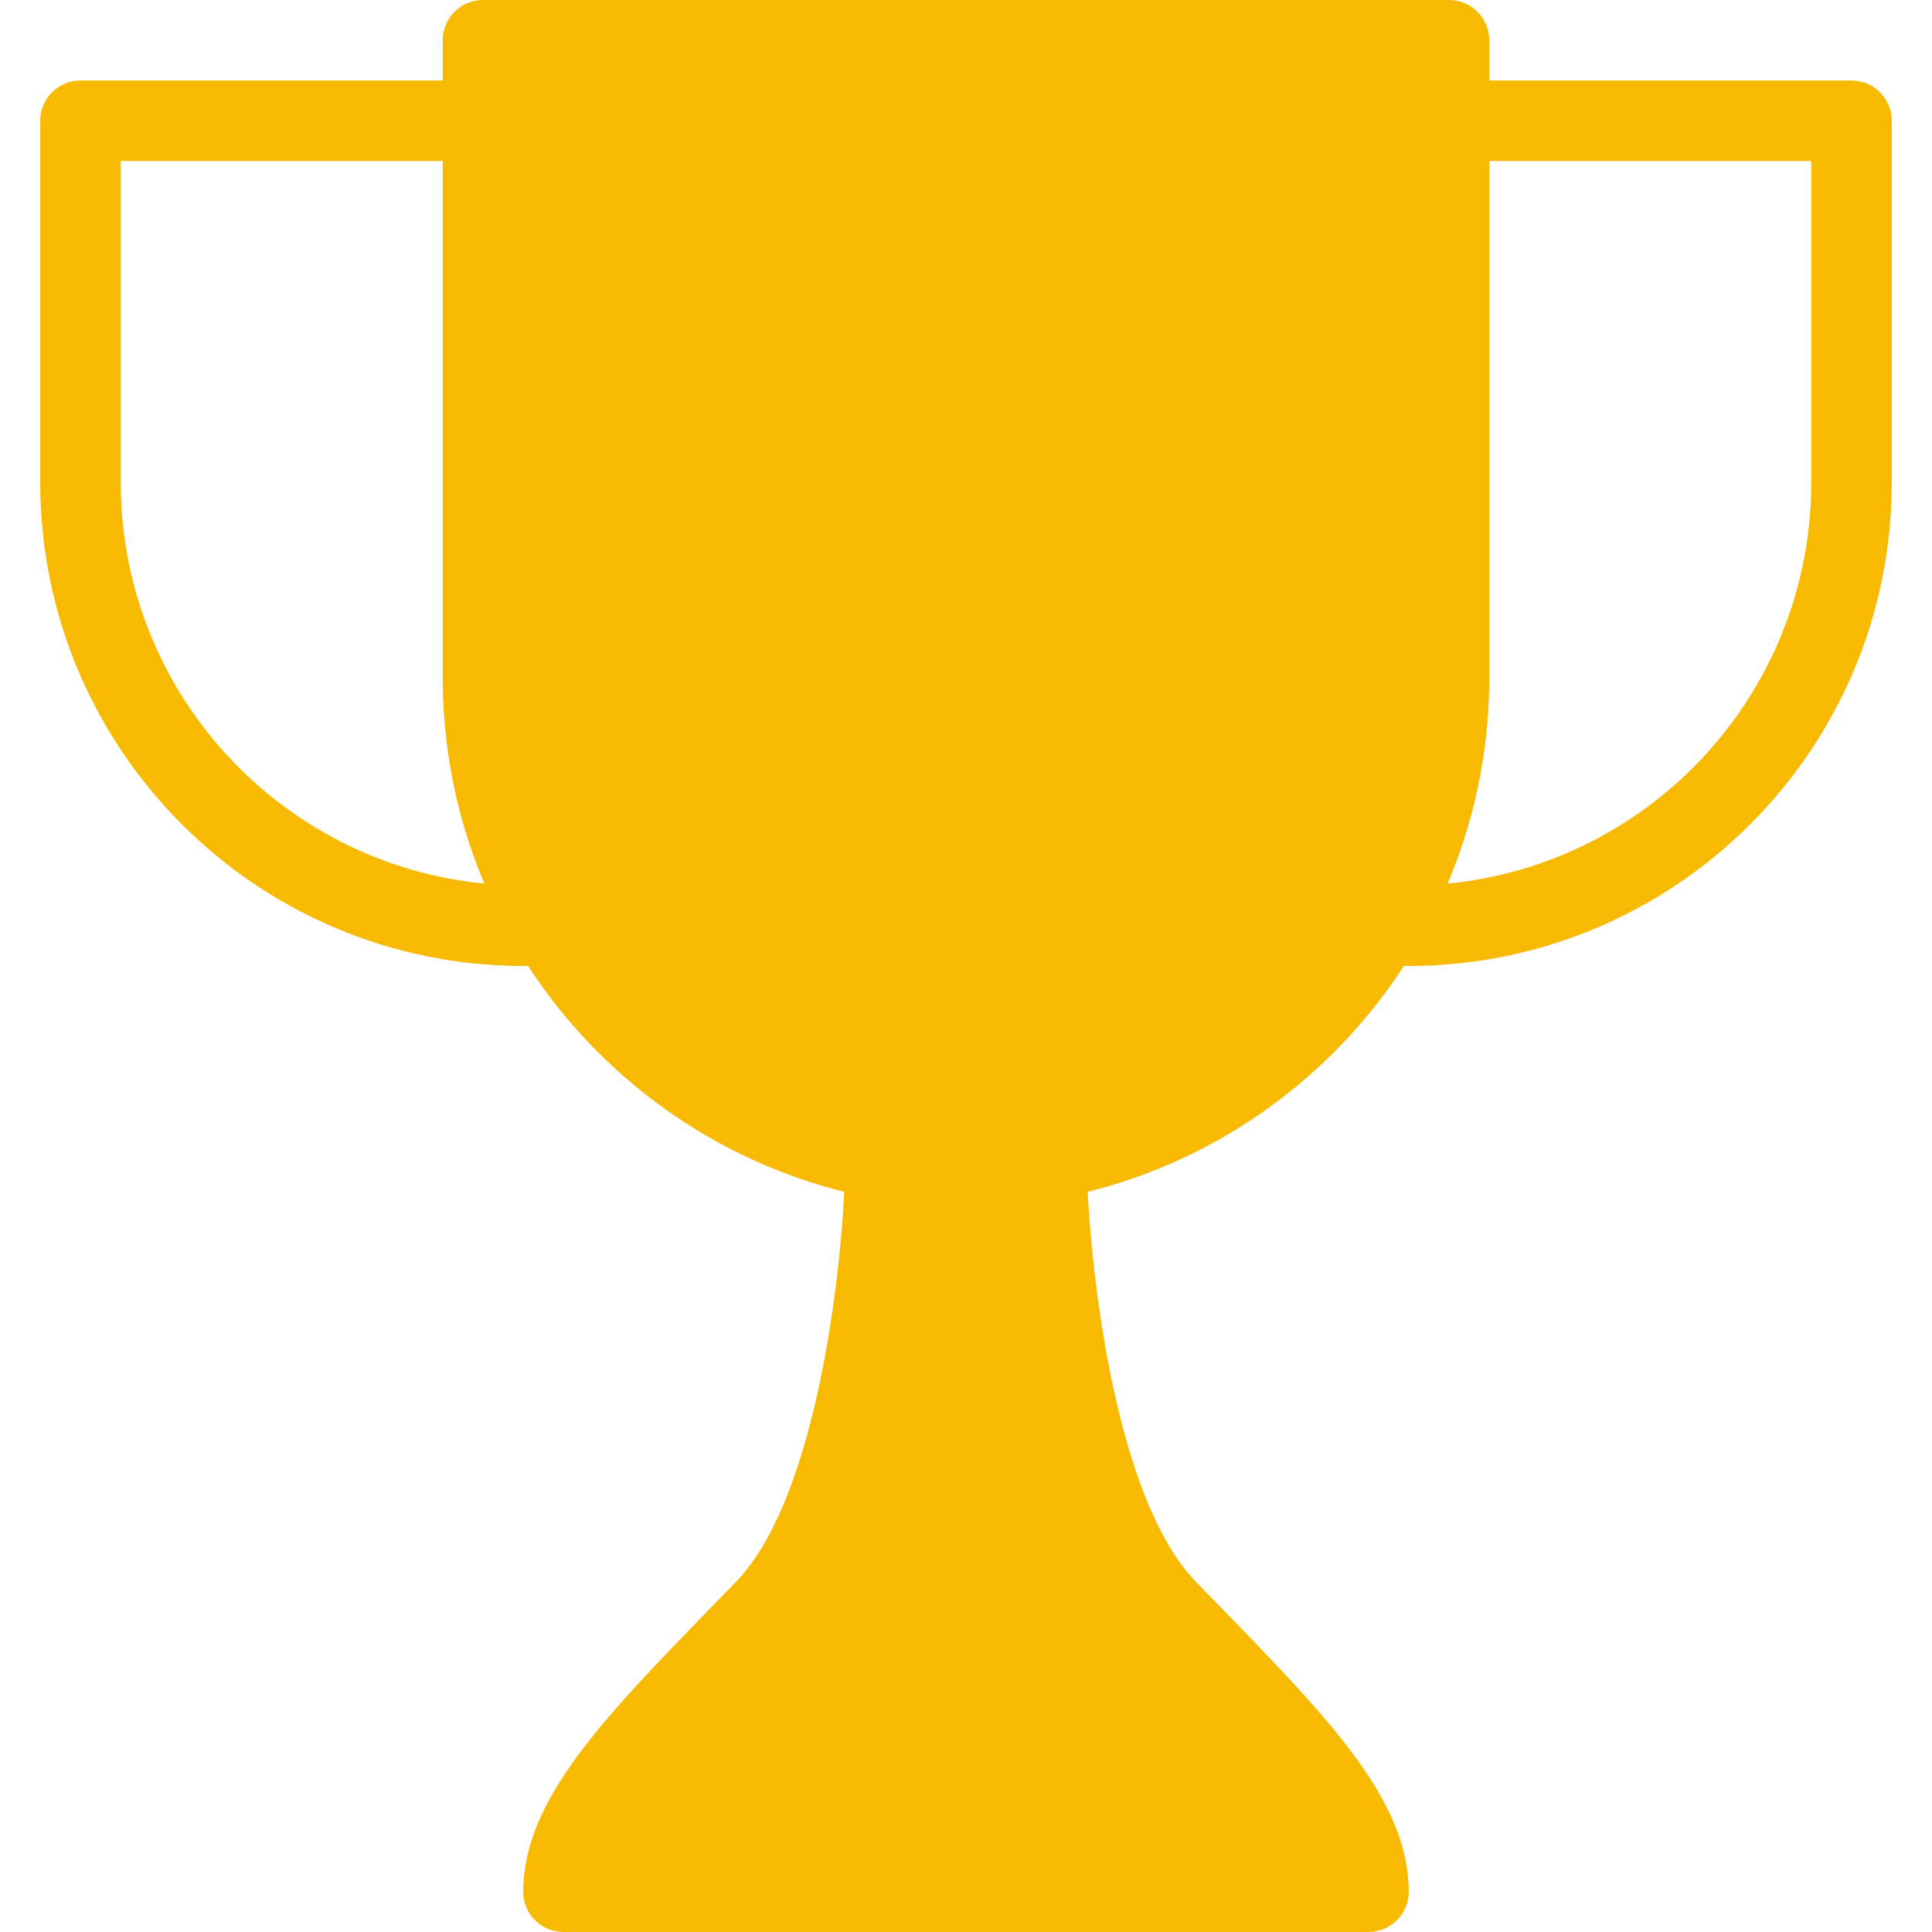 <?xml version="1.0" encoding="iso-8859-1"?>
<!-- Generator: Adobe Illustrator 19.0.0, SVG Export Plug-In . SVG Version: 6.00 Build 0)  -->
<svg version="1.1" id="Capa_1" xmlns="http://www.w3.org/2000/svg" xmlns:xlink="http://www.w3.org/1999/xlink" x="0px" y="0px"
	 viewBox="0 0 512 512" style="enable-background:new 0 0 512 512;" xml:space="preserve">
<g>
	<path style="fill:#F8BA00;" d="M373.333,256c-5.891,0-10.667-4.776-10.667-10.667c0-5.891,4.776-10.667,10.667-10.667
		C432.214,234.596,479.93,186.881,480,128V42.667h-96c-5.891,0-10.667-4.776-10.667-10.667S378.109,21.333,384,21.333h106.667
		c5.891,0,10.667,4.776,10.667,10.667v96C501.251,198.658,443.992,255.918,373.333,256z"/>
	<path style="fill:#F8BA00;" d="M138.667,256c-70.658-0.082-127.918-57.342-128-128V32c0-5.891,4.776-10.667,10.667-10.667H128
		c5.891,0,10.667,4.776,10.667,10.667S133.891,42.667,128,42.667H32V128c0.071,58.881,47.786,106.596,106.667,106.667
		c5.891,0,10.667,4.776,10.667,10.667C149.333,251.224,144.558,256,138.667,256z"/>
	<path style="fill:#F8BA00;" d="M322.709,425.131l-5.739-5.888C294.613,396.245,288.469,331.947,288,309.12
		c-0.116-5.808-4.858-10.454-10.667-10.453h-42.667c-5.801-0.001-10.539,4.633-10.667,10.432
		c-0.448,22.827-6.592,87.083-28.971,110.123l-5.739,5.888c-29.291,30.144-50.624,51.925-50.624,76.224
		c0,5.891,4.776,10.667,10.667,10.667h213.333c5.891,0,10.667-4.776,10.667-10.667C373.333,477.035,352,455.253,322.709,425.131z"/>
</g>
<path style="fill:#F8BA00;" d="M384,0H128c-5.891,0-10.667,4.776-10.667,10.667v170.667C118.333,257.499,179.834,319,256,320
	c76.166-1,137.667-62.501,138.667-138.667V10.667C394.667,4.776,389.891,0,384,0z"/>
<g>
</g>
<g>
</g>
<g>
</g>
<g>
</g>
<g>
</g>
<g>
</g>
<g>
</g>
<g>
</g>
<g>
</g>
<g>
</g>
<g>
</g>
<g>
</g>
<g>
</g>
<g>
</g>
<g>
</g>
</svg>
